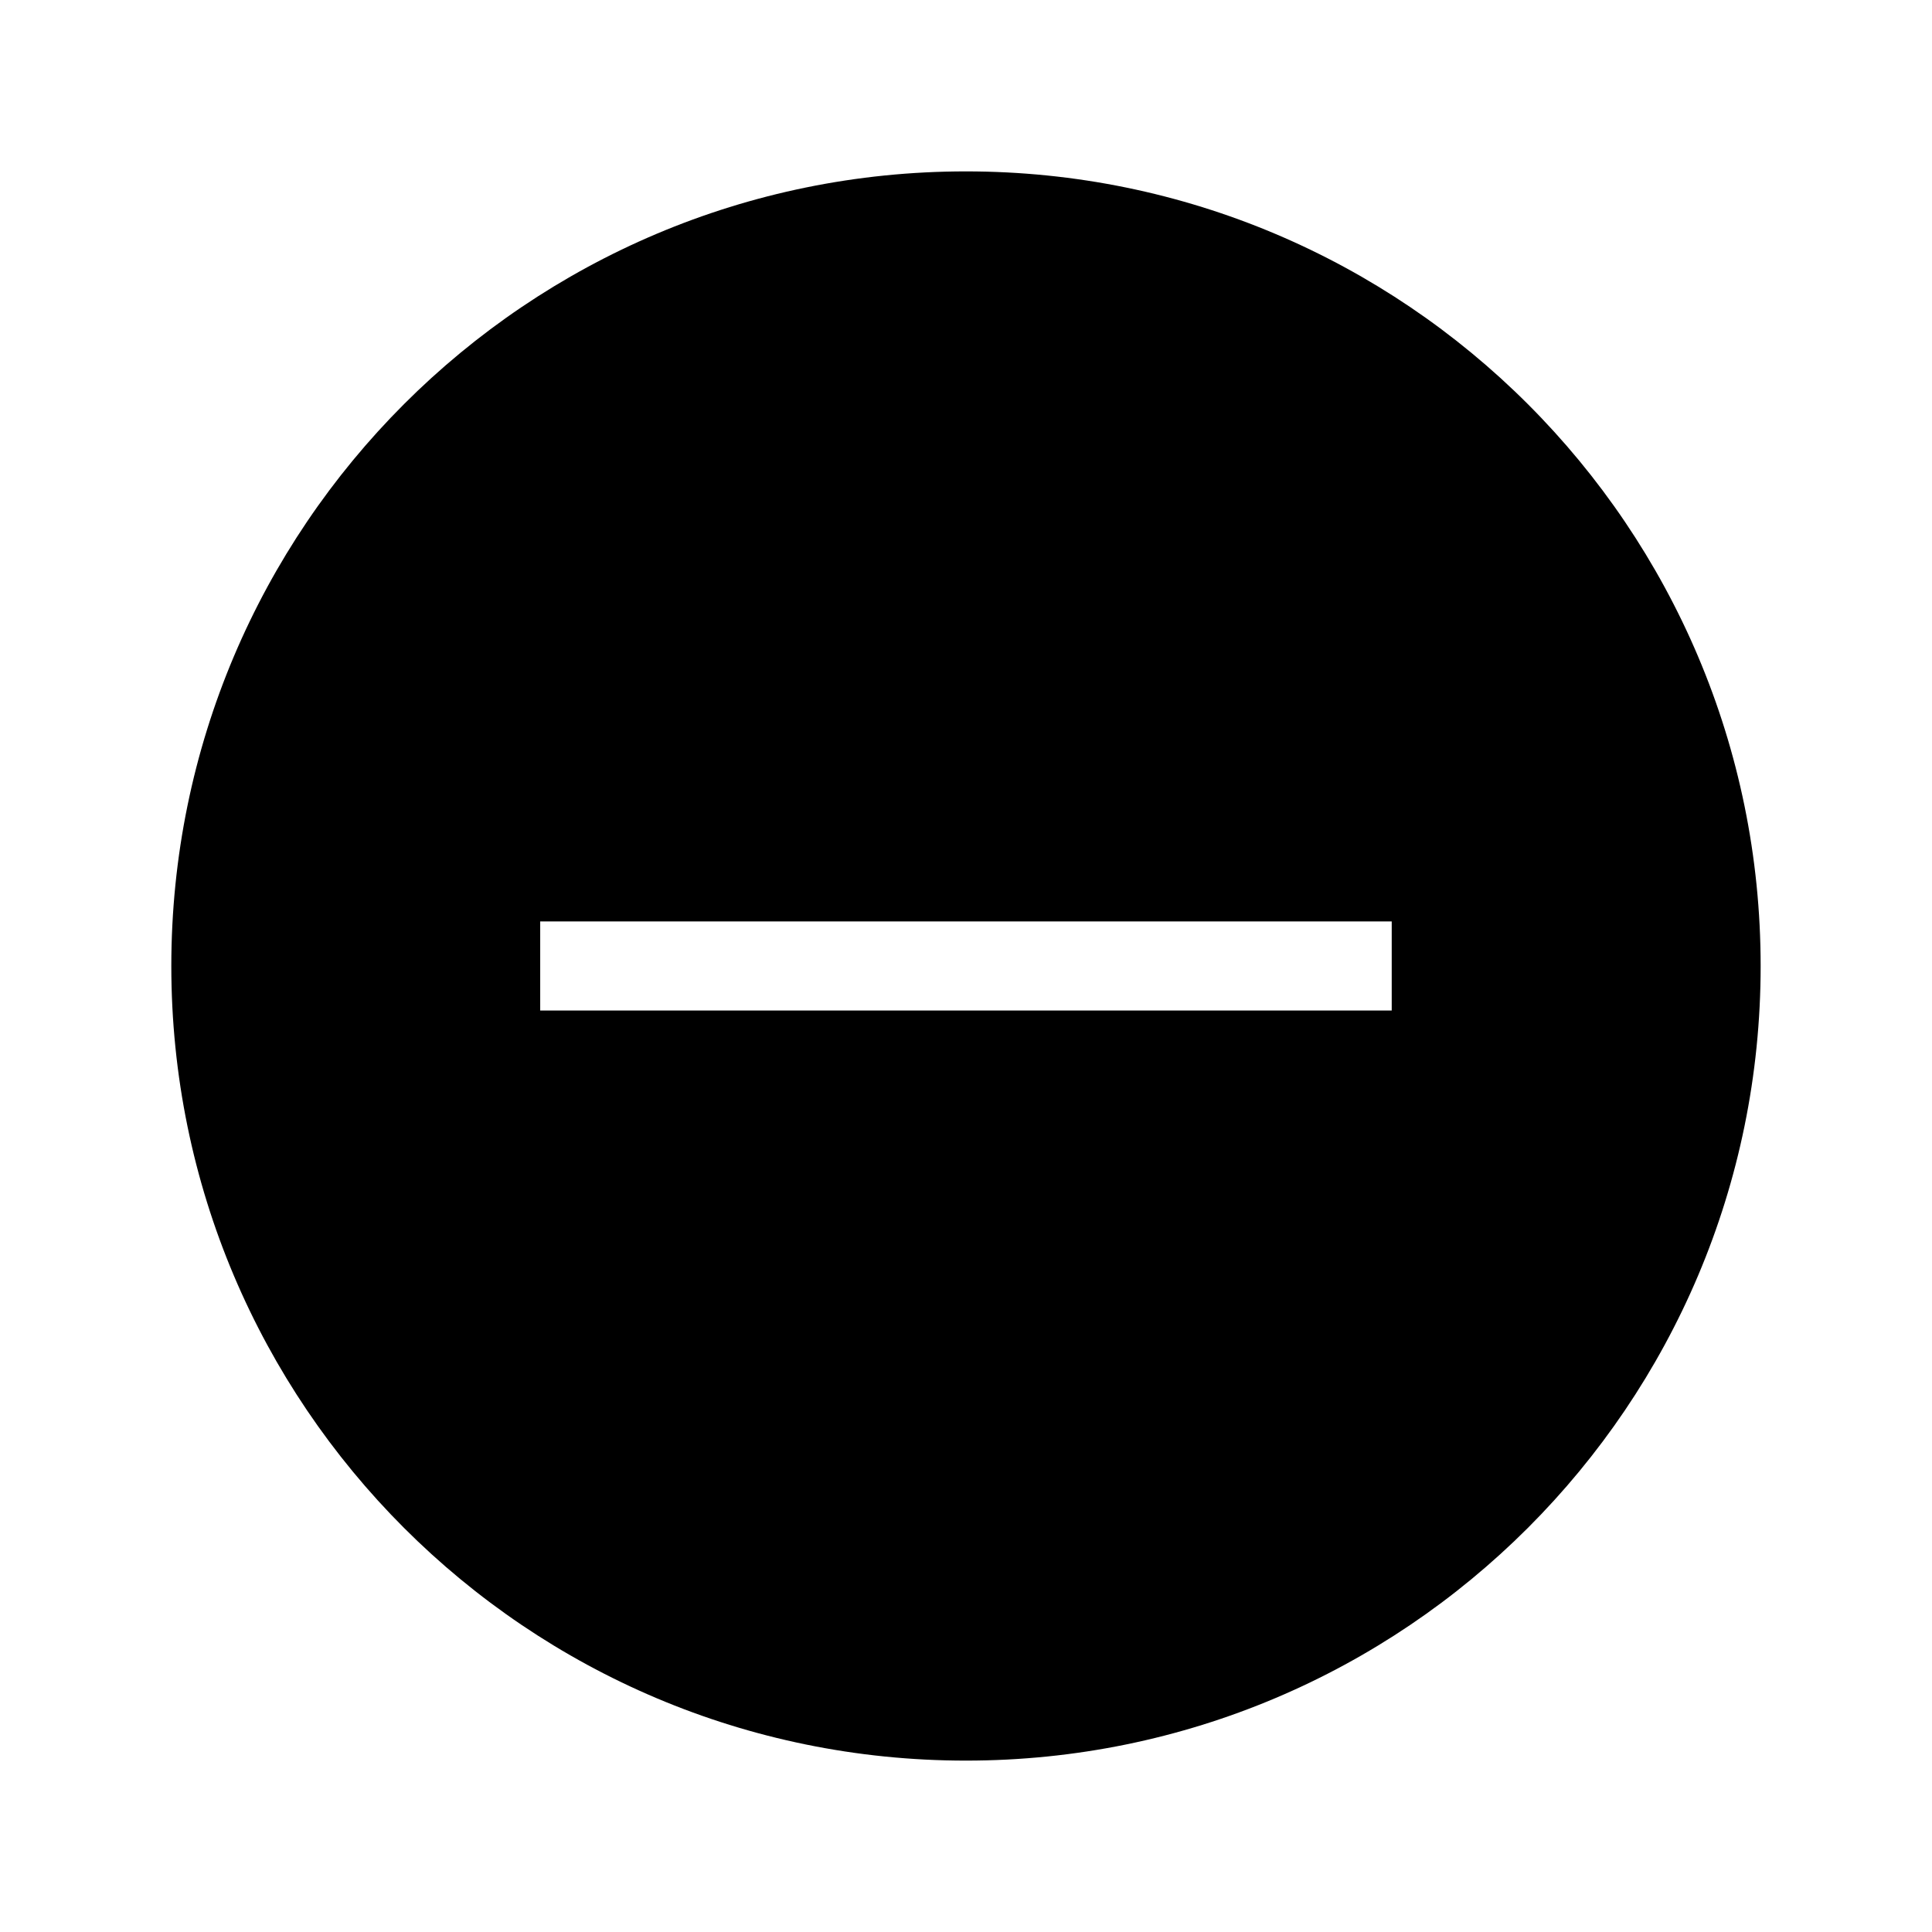 <?xml version="1.0" encoding="UTF-8"?>
<!-- Uploaded to: ICON Repo, www.svgrepo.com, Generator: ICON Repo Mixer Tools -->
<svg fill="#000000" width="800px" height="800px" version="1.1" viewBox="144 144 512 512" xmlns="http://www.w3.org/2000/svg">
 <path d="m399.98 189.42c-116.32 0-210.58 94.273-210.58 210.58 0 116.33 94.258 210.58 210.58 210.58 116.3 0 210.61-94.242 210.61-210.58-0.004-116.3-94.309-210.58-210.61-210.58zm112.84 222.38h-225.66v-23.617h225.66z"/>
</svg>
